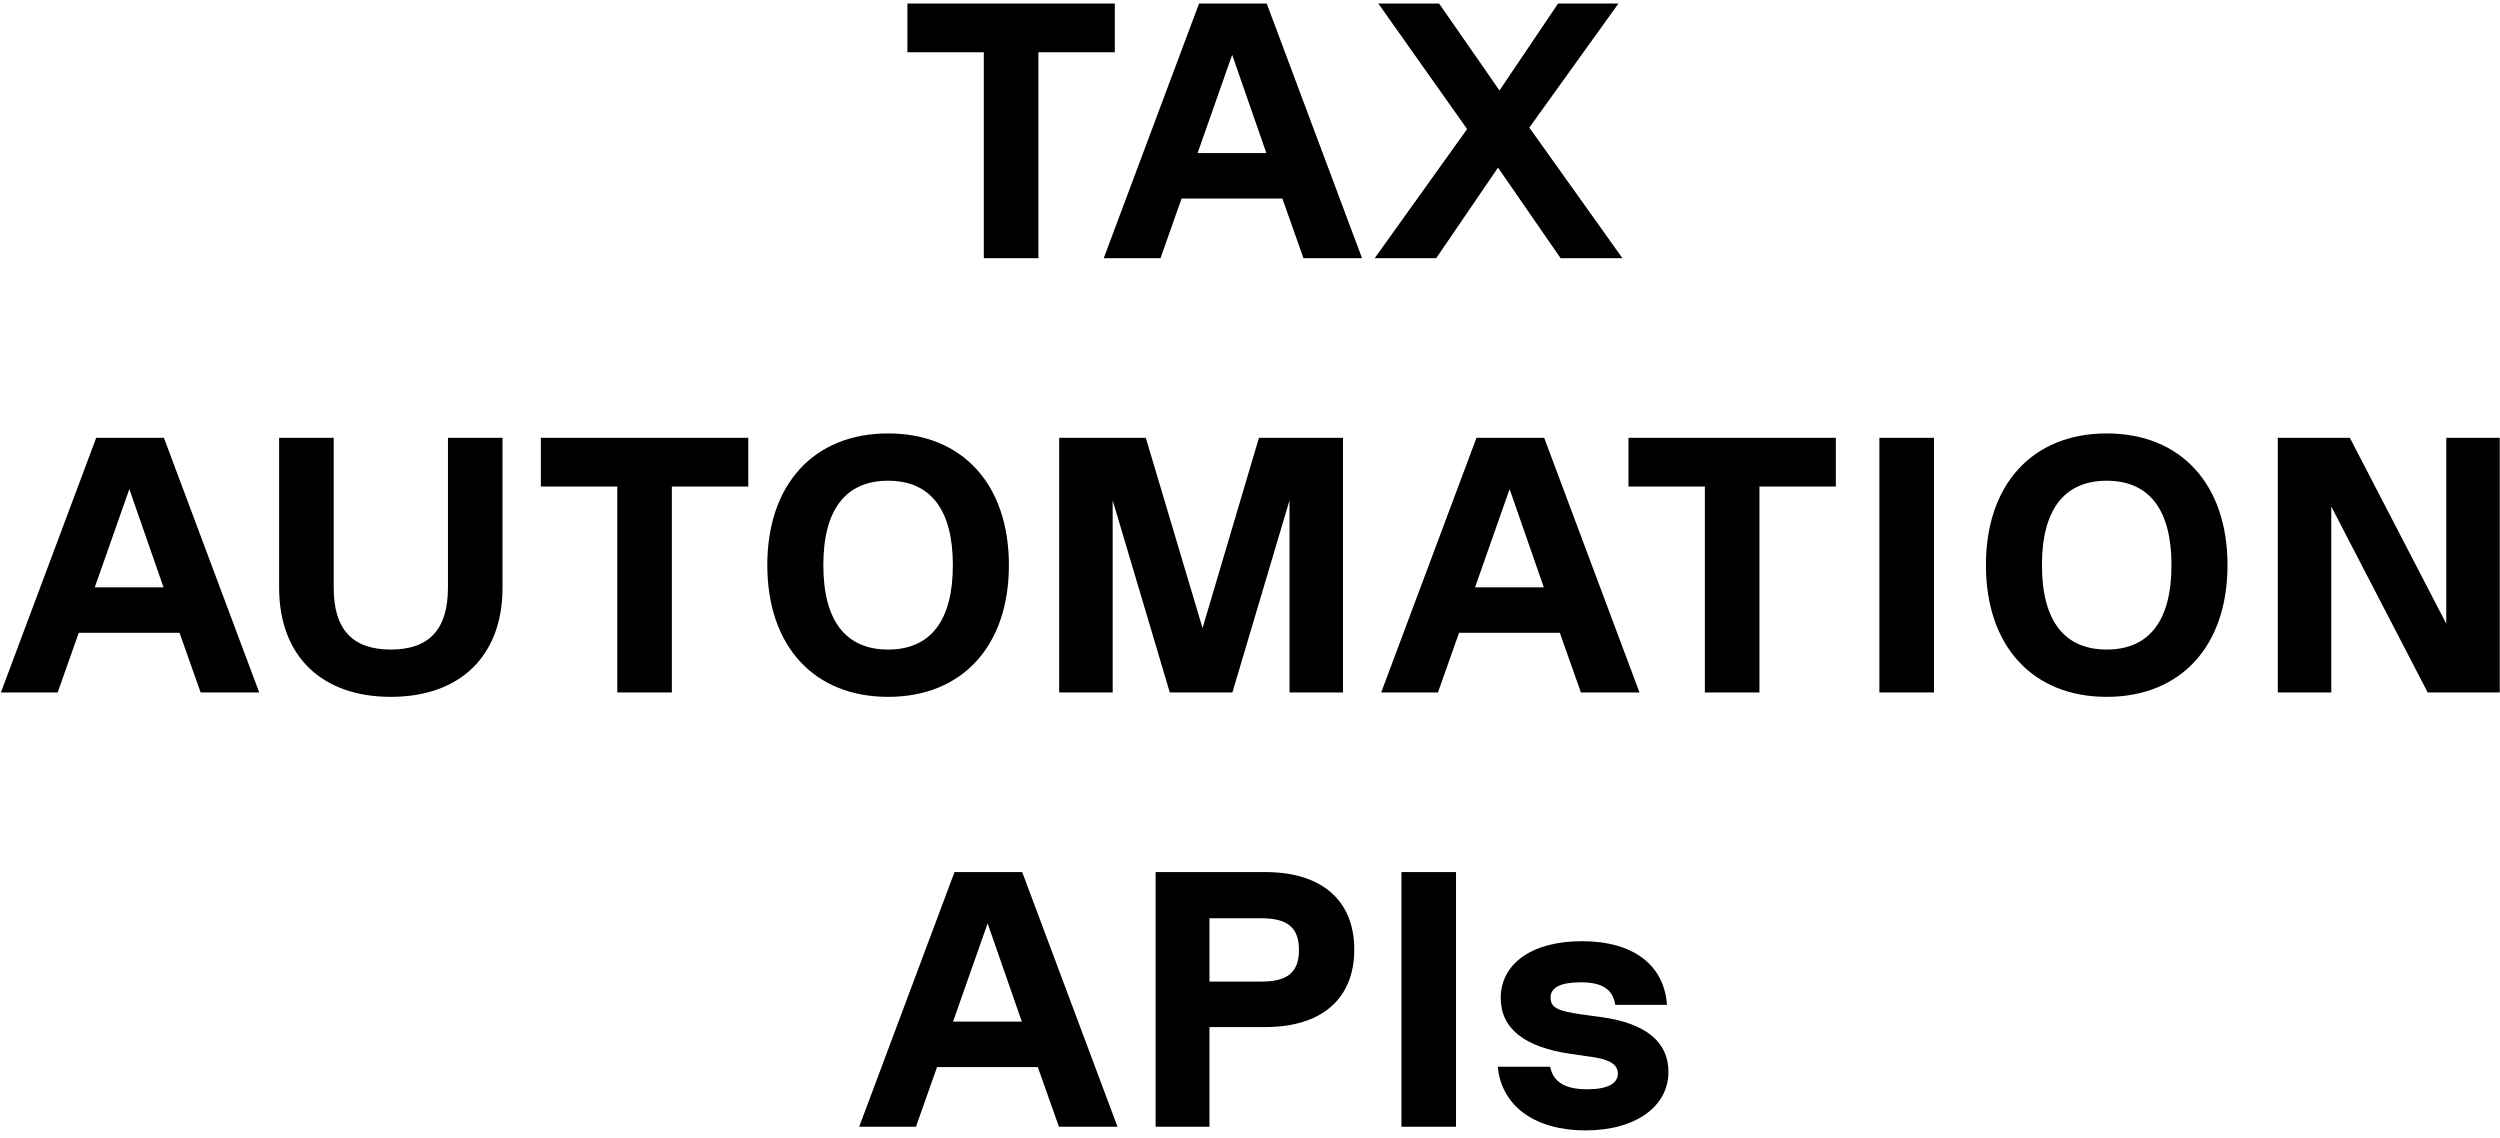 <svg xmlns="http://www.w3.org/2000/svg" width="213" height="97" viewBox="0 0 213 97" fill="none"><path d="M94.981 0.3V4.454H88.471V22H83.821V4.454H77.311V0.3H94.981ZM116.047 22H111.056L109.258 16.916H100.671L98.873 22H94.037L102.159 0.3H107.925L116.047 22ZM104.98 4.671L102.035 13.041H107.894L104.98 4.671ZM130.298 10.871L138.234 22H132.964L127.632 14.281L122.362 22H117.123L124.997 10.995L117.433 0.3H122.61L127.756 7.709L132.747 0.3H137.893L130.298 10.871ZM22.086 59H17.095L15.297 53.916H6.71L4.912 59H0.076L8.198 37.3H13.964L22.086 59ZM11.019 41.671L8.074 50.041H13.933L11.019 41.671ZM33.298 59.372C27.377 59.372 23.781 55.869 23.781 50.072V37.3H28.431V50.072C28.431 53.637 30.043 55.342 33.298 55.342C36.553 55.342 38.165 53.637 38.165 50.072V37.3H42.815V50.072C42.815 55.869 39.219 59.372 33.298 59.372ZM63.752 37.3V41.454H57.242V59H52.592V41.454H46.082V37.3H63.752ZM75.666 59.372C69.342 59.372 65.374 55.032 65.374 48.15C65.374 41.268 69.342 36.928 75.666 36.928C81.99 36.928 85.958 41.268 85.958 48.15C85.958 55.032 81.99 59.372 75.666 59.372ZM75.666 55.342C79.293 55.342 81.184 52.862 81.184 48.15C81.184 43.438 79.293 40.958 75.666 40.958C72.039 40.958 70.148 43.438 70.148 48.15C70.148 52.862 72.039 55.342 75.666 55.342ZM114.423 37.3V59H109.866V42.632L104.999 59H99.667L94.8 42.632V59H90.243V37.3H97.621L102.457 53.513L107.262 37.3H114.423ZM139.686 59H134.695L132.897 53.916H124.31L122.512 59H117.676L125.798 37.3H131.564L139.686 59ZM128.619 41.671L125.674 50.041H131.533L128.619 41.671ZM156.415 37.3V41.454H149.905V59H145.255V41.454H138.745V37.3H156.415ZM160.123 59V37.3H164.773V59H160.123ZM179.492 59.372C173.168 59.372 169.2 55.032 169.2 48.15C169.2 41.268 173.168 36.928 179.492 36.928C185.816 36.928 189.784 41.268 189.784 48.15C189.784 55.032 185.816 59.372 179.492 59.372ZM179.492 55.342C183.119 55.342 185.01 52.862 185.01 48.15C185.01 43.438 183.119 40.958 179.492 40.958C175.865 40.958 173.974 43.438 173.974 48.15C173.974 52.862 175.865 55.342 179.492 55.342ZM208.422 53.141V37.3H212.979V59H206.841L198.626 43.159V59H194.069V37.3H200.207L208.422 53.141ZM95.212 96H90.221L88.423 90.916H79.836L78.038 96H73.202L81.324 74.3H87.09L95.212 96ZM84.145 78.671L81.2 87.041H87.059L84.145 78.671ZM107.789 74.3C112.625 74.3 115.384 76.718 115.384 80.903C115.384 85.088 112.625 87.506 107.789 87.506H103.046V96H98.458V74.3H107.789ZM103.046 83.631H107.479C109.711 83.631 110.672 82.825 110.672 80.934C110.672 79.043 109.711 78.237 107.479 78.237H103.046V83.631ZM119.403 96V74.3H124.053V96H119.403ZM135.083 96.31C130.774 96.31 127.922 94.233 127.612 90.885H132.076C132.324 92.187 133.347 92.807 135.238 92.807C136.912 92.807 137.842 92.342 137.842 91.474C137.842 90.699 137.16 90.265 135.61 90.048L133.874 89.8C129.844 89.211 127.86 87.63 127.86 84.995C127.891 82.05 130.588 80.19 134.773 80.19C139.113 80.19 141.779 82.174 142.027 85.615H137.625C137.408 84.282 136.509 83.693 134.68 83.693C132.975 83.693 132.107 84.127 132.107 84.995C132.107 85.863 132.758 86.142 134.711 86.421L136.509 86.669C140.229 87.196 142.151 88.777 142.151 91.319C142.151 94.295 139.33 96.31 135.083 96.31Z" fill="black"></path></svg>